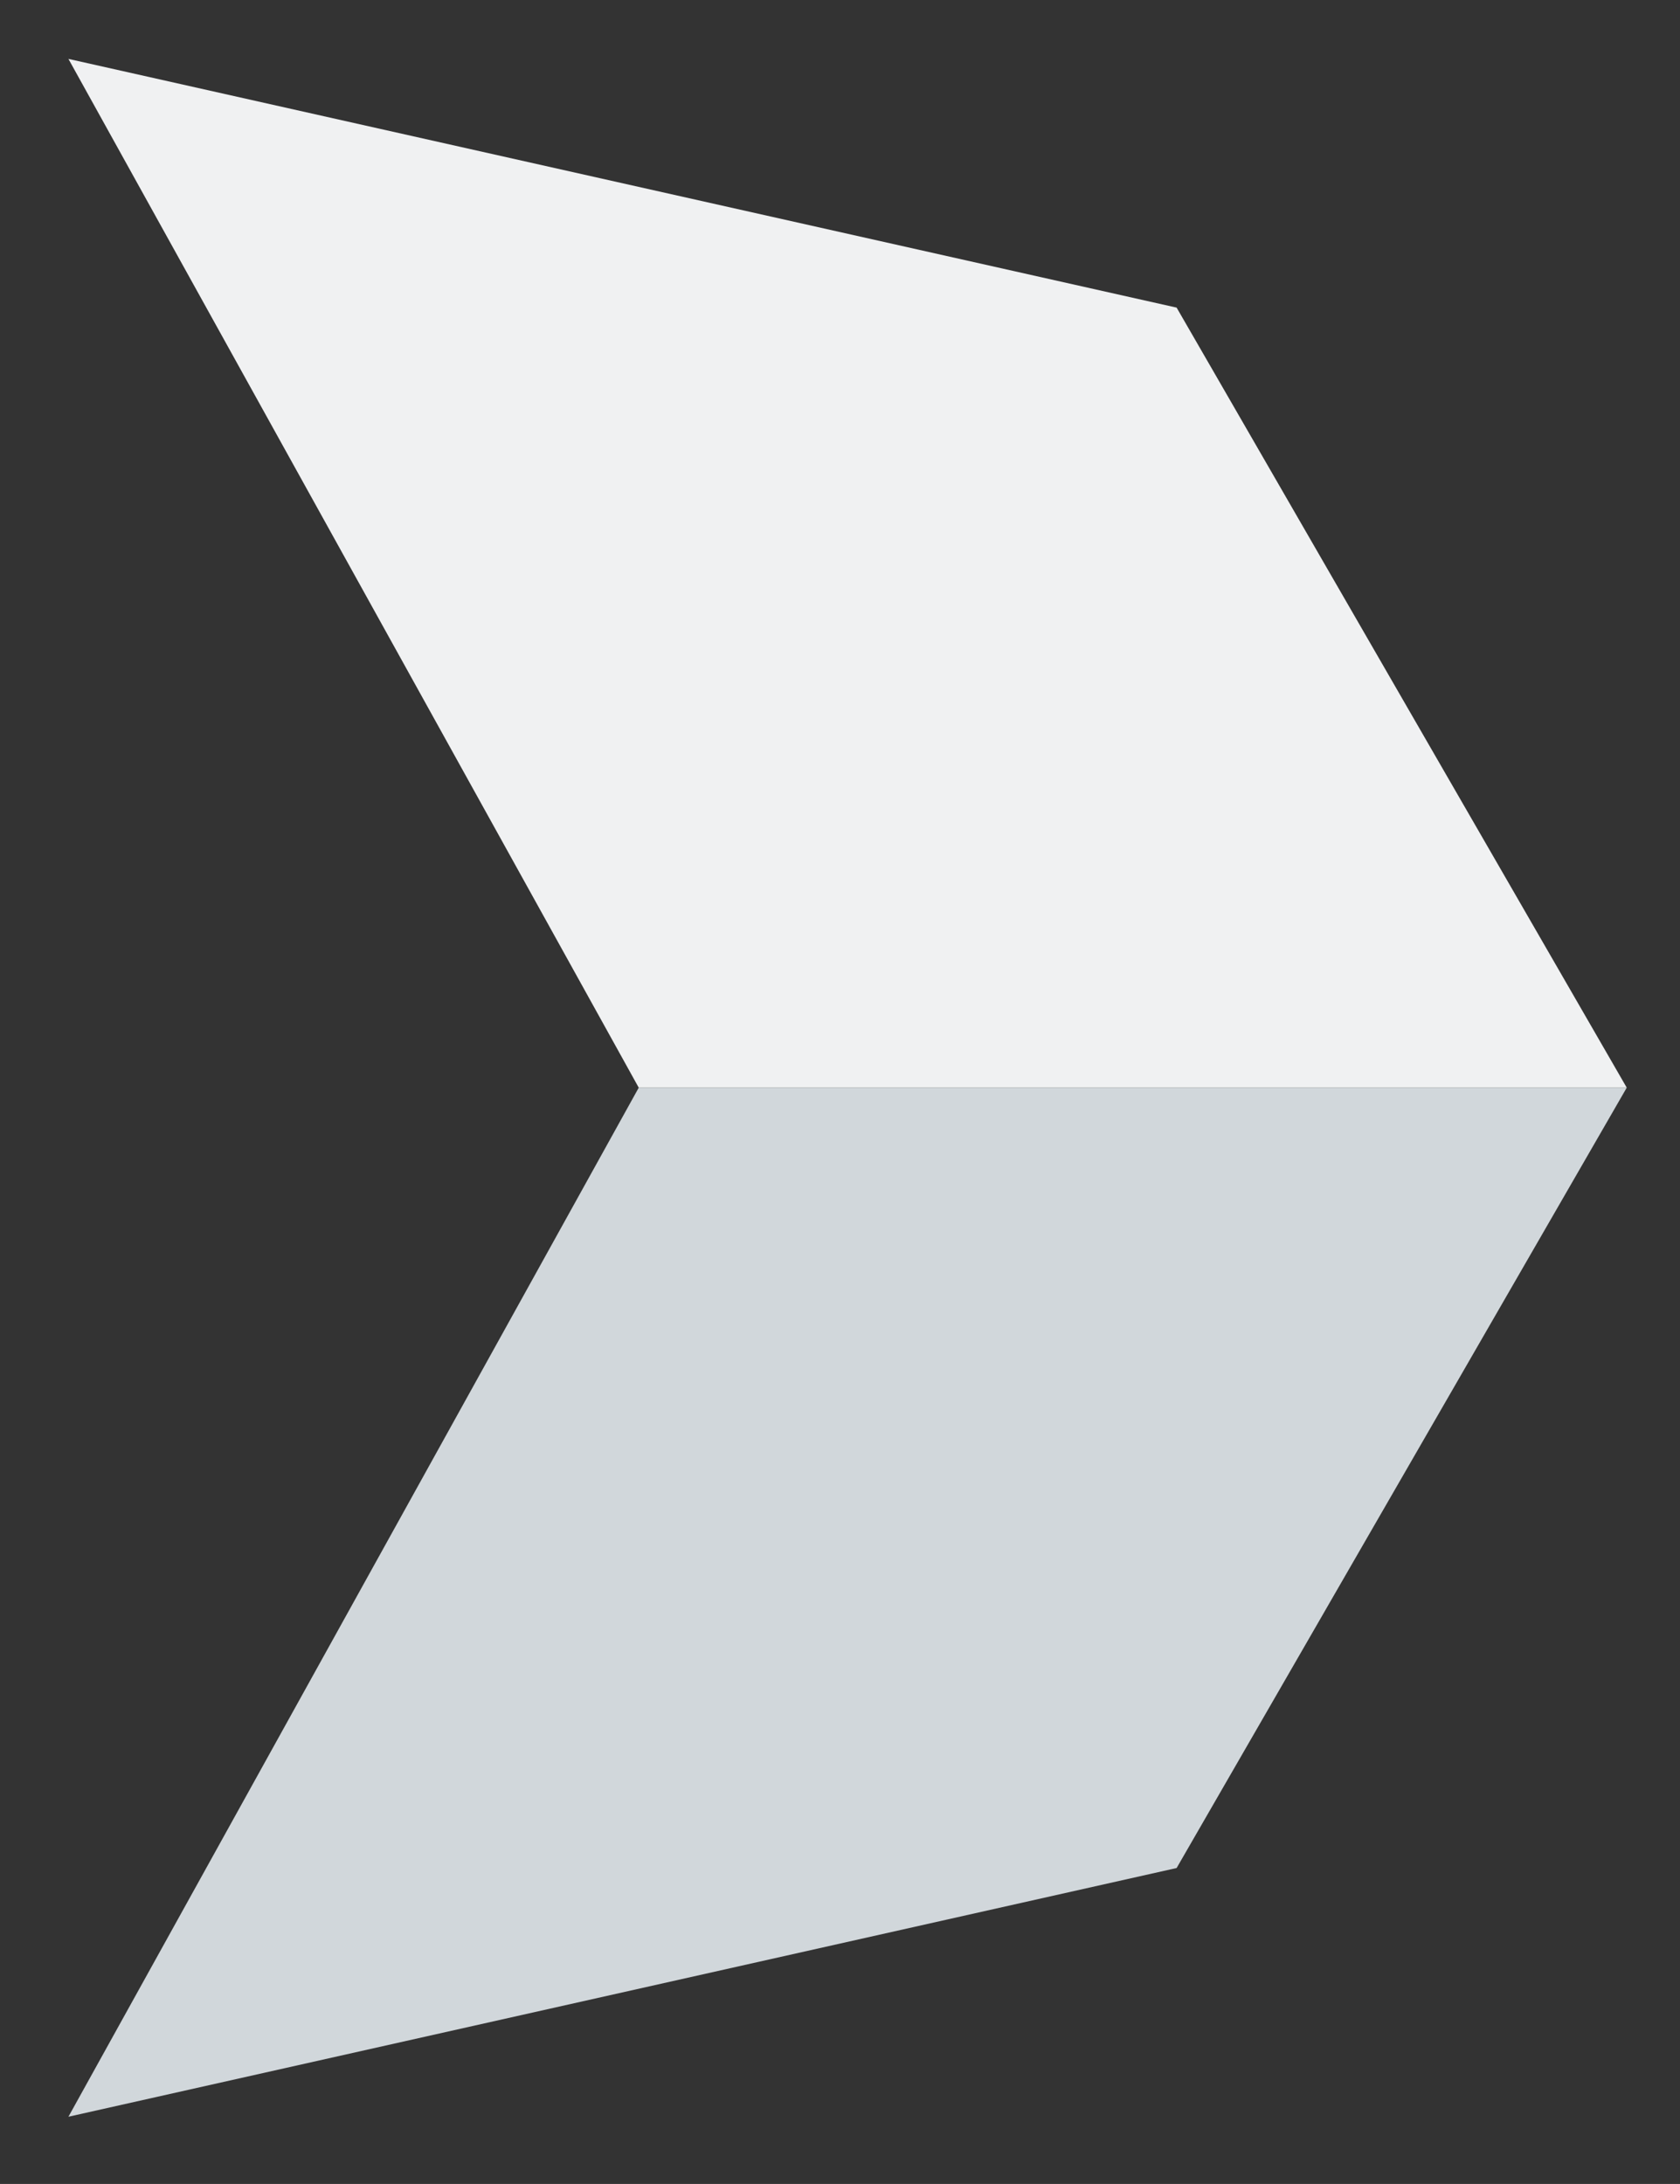 <svg xmlns="http://www.w3.org/2000/svg" id="a" viewBox="0 0 56.47 73.41"><rect x="0" y="0" width="56.47" height="73.41" fill="#333333" stroke="none"/><polygon points="54.68 36.56 39.55 62.79 2.3 71.15 21.47 36.56 54.68 36.56" style="fill:#d1d7db;"></polygon><polygon points="54.68 36.56 39.55 10.34 2.3 1.98 21.47 36.56 54.68 36.56" style="fill:#f0f1f2;"></polygon></svg>